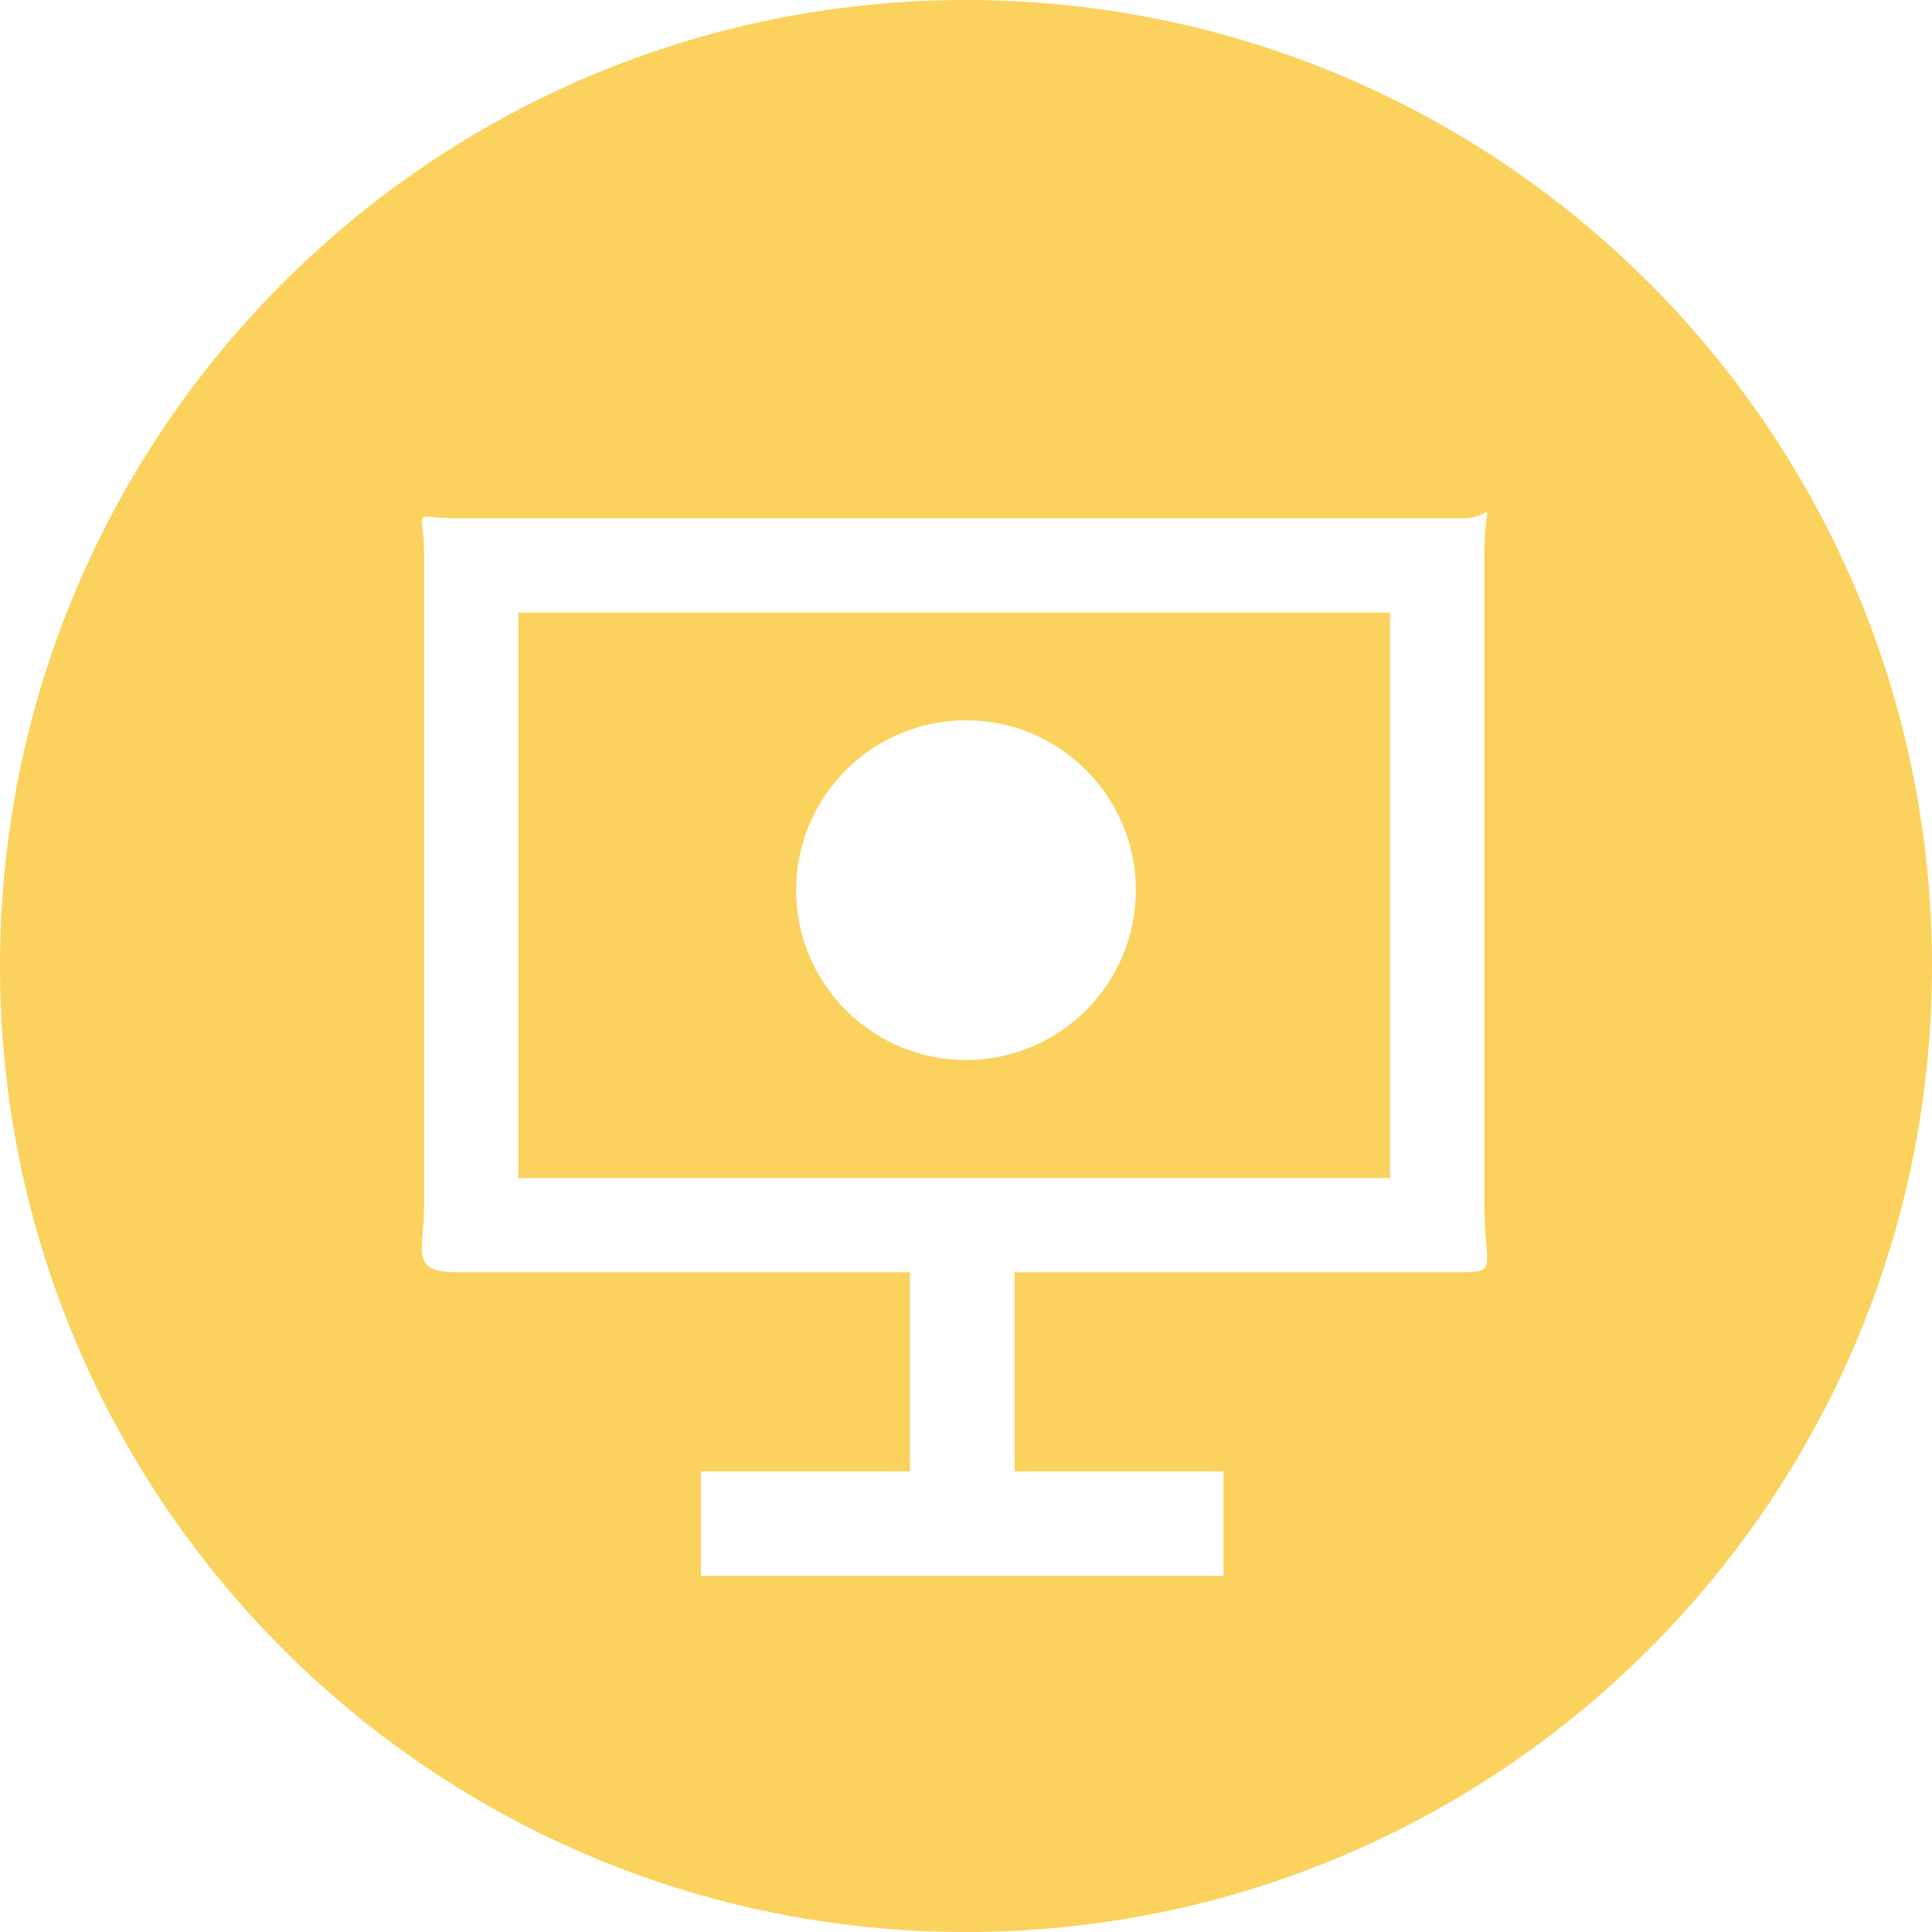 <?xml version="1.0" encoding="utf-8"?>
<!-- Generator: Adobe Illustrator 16.0.0, SVG Export Plug-In . SVG Version: 6.00 Build 0)  -->
<!DOCTYPE svg PUBLIC "-//W3C//DTD SVG 1.1//EN" "http://www.w3.org/Graphics/SVG/1.1/DTD/svg11.dtd">
<svg version="1.1" id="圖層_1" xmlns="http://www.w3.org/2000/svg" xmlns:xlink="http://www.w3.org/1999/xlink" x="0px" y="0px"
	 width="82px" height="82px" viewBox="0 0 82 82" enable-background="new 0 0 82 82" xml:space="preserve">
<g>
	<path fill="#FAD25D" d="M41,0C18.354,0,0,18.354,0,41s18.354,41,41,41s41-18.354,41-41S63.646,0,41,0z M61.985,54H43.058v8.448
		h8.869v4.438H29.75v-4.438h8.87V54H19.476C17.354,54,18,53.193,18,51.067V23.553C18,21.427,17.354,22,19.476,22h42.51
		C63.631,22,63,20.81,63,23.553v27.515C63,53.808,63.631,54,61.985,54z"/>
	<path fill="#FAD25D" d="M22,50h37V26H22V50z M41,30.573c3.981,0,7.208,3.229,7.208,7.208c0,3.981-3.227,7.208-7.208,7.208
		s-7.208-3.227-7.208-7.208C33.792,33.803,37.019,30.573,41,30.573z"/>
</g>
</svg>
